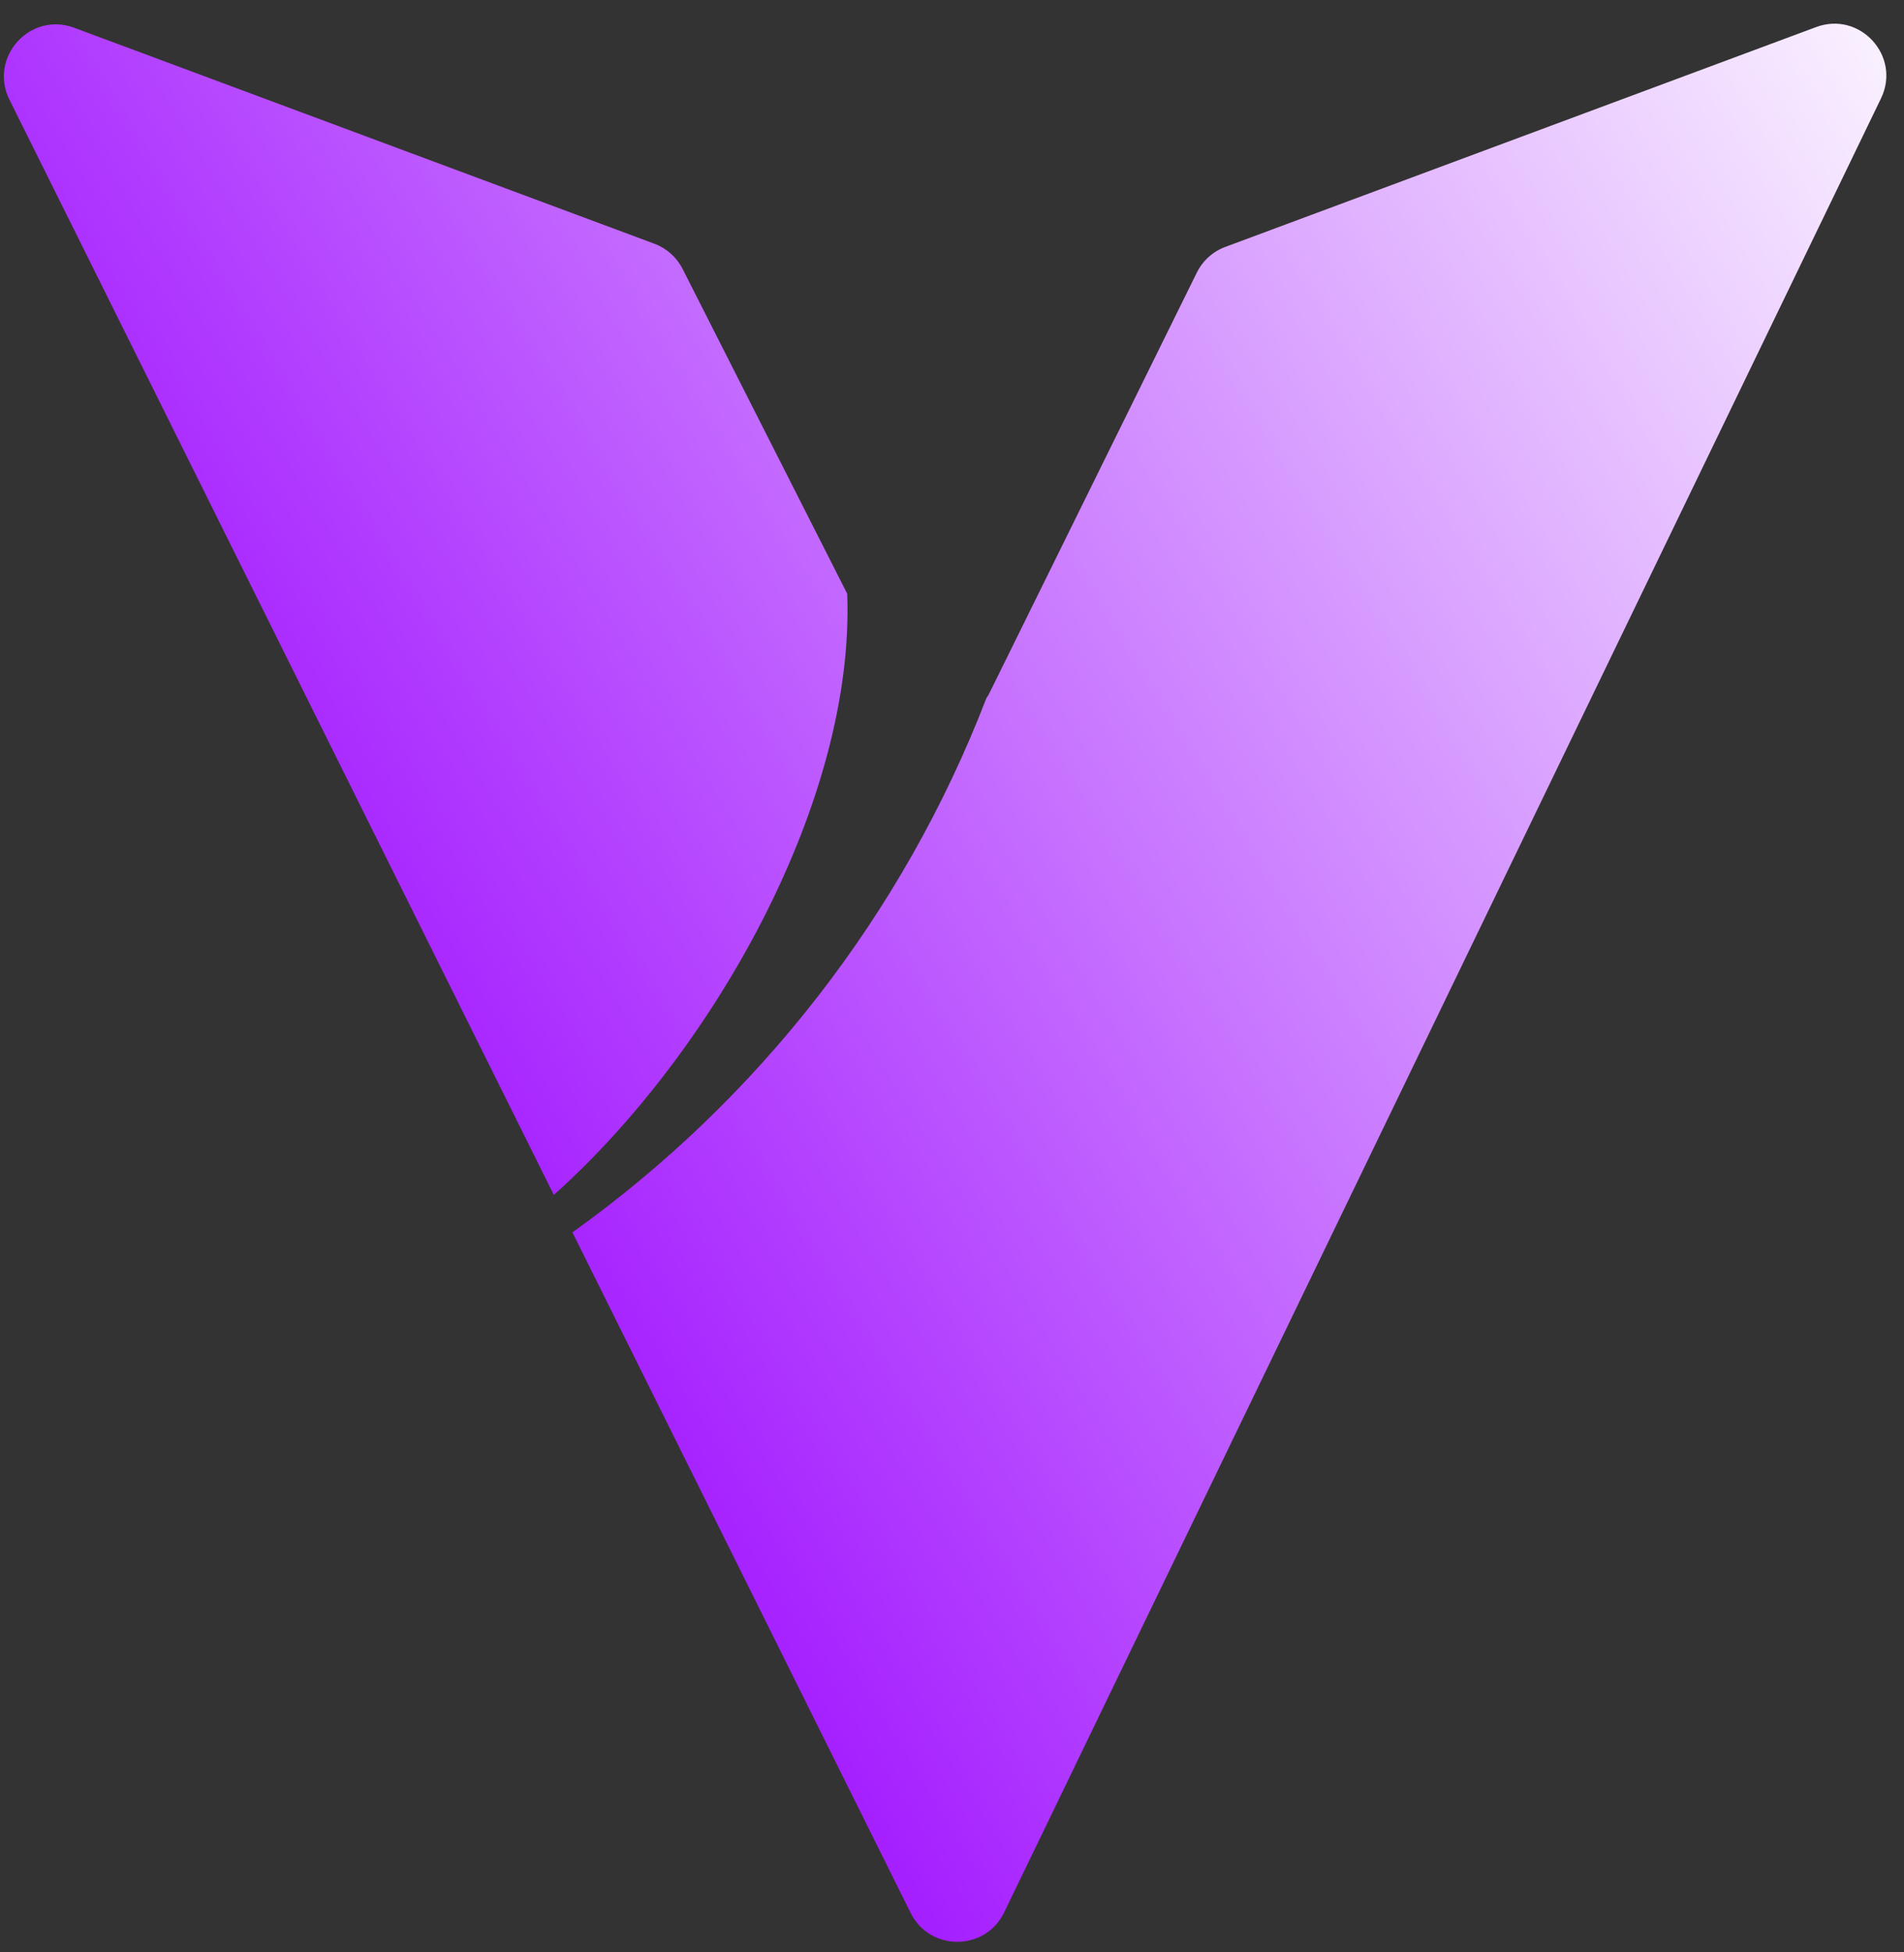 <svg width="363" height="372" viewBox="0 0 363 372" fill="none" xmlns="http://www.w3.org/2000/svg">
<rect x="0" y="0" width="363" height="372" fill="#333333" stroke="none"/>
<mask id="mask0_11_641" style="mask-type:luminance" maskUnits="userSpaceOnUse" x="0" y="0" width="363" height="372">
<path d="M0 7.62939e-06H362.159V372H0V7.62939e-06Z" fill="white"/>
</mask>
<g mask="url(#mask0_11_641)">
<path d="M1.804 19.006L105.589 227.723C136.137 200.393 163.037 152.458 161.52 113.154L130.13 51.236C129.003 49.022 127.075 47.3 124.738 46.439L14.147 5.29C5.72 2.153 -2.194 10.949 1.804 19.006ZM188.05 133.062C188.317 132.673 188.563 132.263 188.768 131.812L228.174 51.954C229.281 49.699 231.229 47.935 233.607 47.054L346.228 5.167C354.614 2.03 362.507 10.723 358.612 18.76L191.433 364.476C187.845 371.877 177.286 371.939 173.616 364.558L109.135 234.858C144.503 209.578 172.181 174.252 188.05 133.062Z" fill="url(#paint0_linear_11_641)"/>
</g>
<defs>
<linearGradient id="paint0_linear_11_641" x1="35.582" y1="224.023" x2="386.725" y2="9.59" gradientUnits="userSpaceOnUse">
<stop stop-color="#9A03FF"/>
<stop offset="1" stop-color="white"/>
</linearGradient>
</defs>
</svg>
